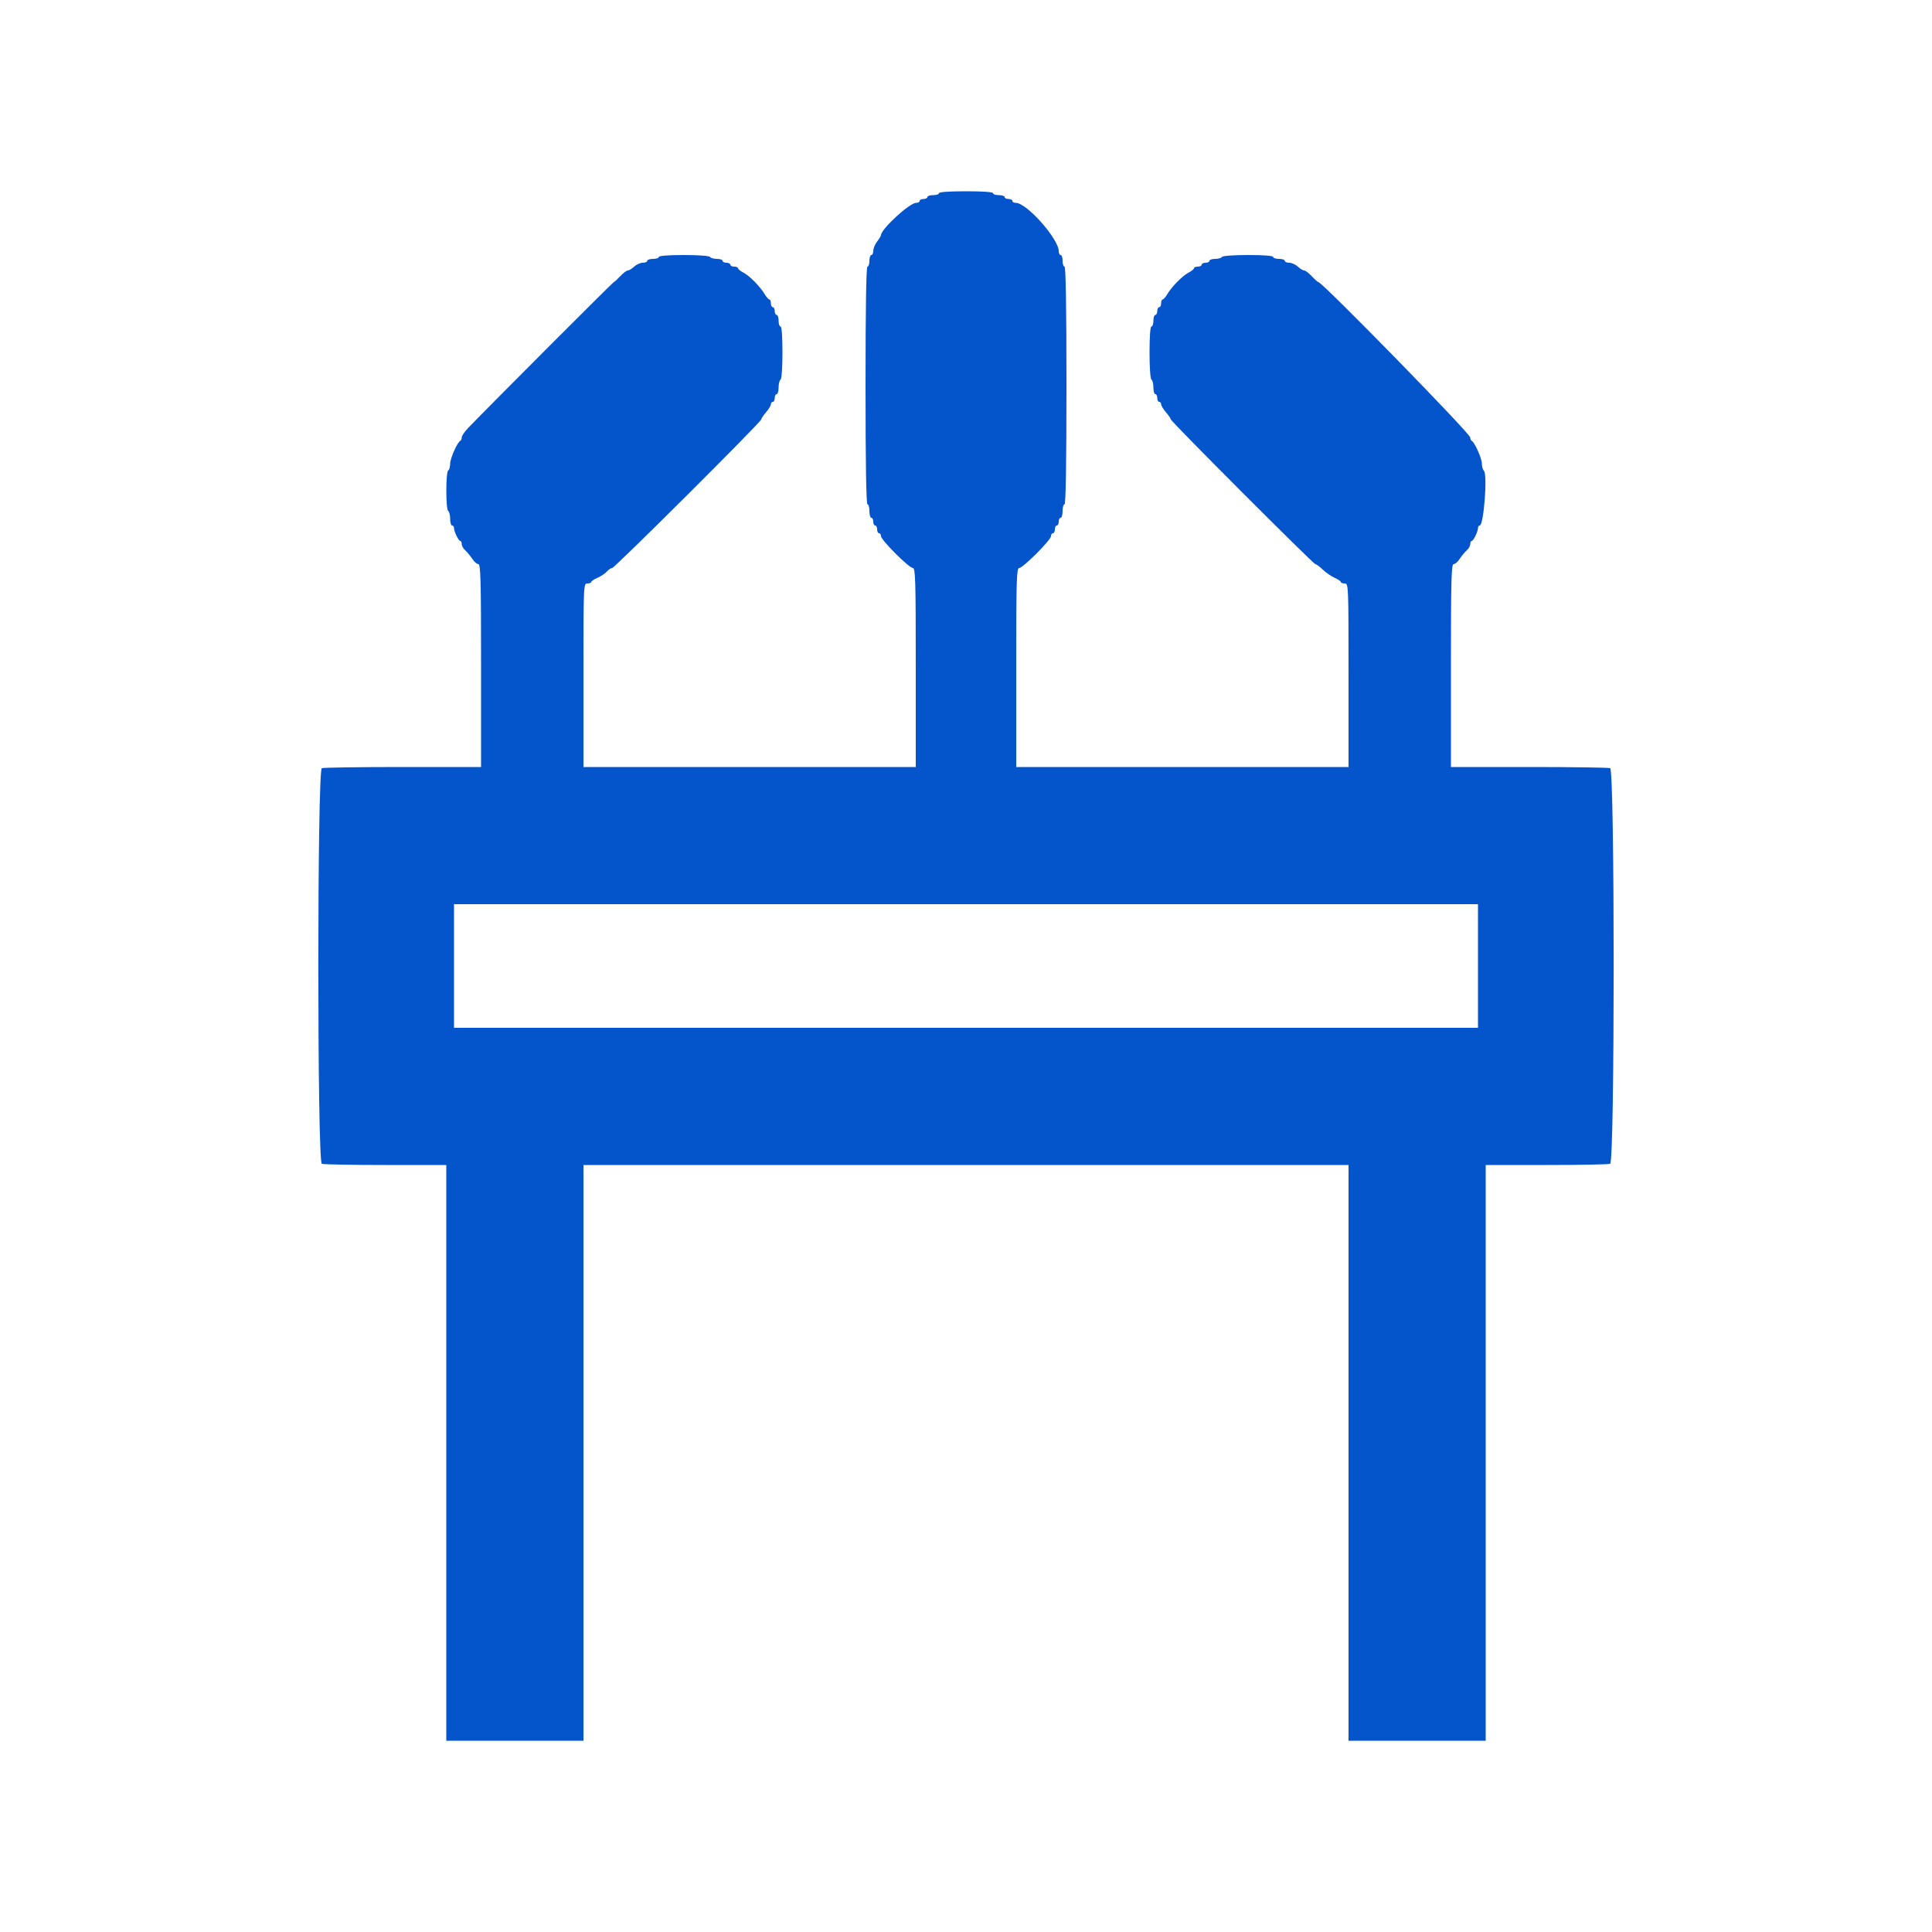 <svg id="svg" version="1.1" xmlns="http://www.w3.org/2000/svg" xmlns:xlink="http://www.w3.org/1999/xlink" width="400" height="400" viewBox="0, 0, 400,400"><g id="svgg"><path id="path0" d="M194.400 40.000 C 194.400 40.220,193.860 40.400,193.200 40.400 C 192.540 40.400,192.000 40.580,192.000 40.800 C 192.000 41.020,191.640 41.200,191.200 41.200 C 190.760 41.200,190.400 41.380,190.400 41.600 C 190.400 41.820,190.077 42.000,189.681 42.000 C 188.315 42.000,182.430 47.412,182.391 48.705 C 182.386 48.867,182.030 49.450,181.600 50.000 C 181.170 50.550,180.814 51.405,180.809 51.900 C 180.804 52.395,180.620 52.800,180.400 52.800 C 180.180 52.800,180.000 53.340,180.000 54.000 C 180.000 54.660,179.820 55.200,179.600 55.200 C 179.338 55.200,179.200 63.667,179.200 79.800 C 179.200 95.933,179.338 104.400,179.600 104.400 C 179.820 104.400,180.000 105.030,180.000 105.800 C 180.000 106.570,180.180 107.200,180.400 107.200 C 180.620 107.200,180.800 107.560,180.800 108.000 C 180.800 108.440,180.980 108.800,181.200 108.800 C 181.420 108.800,181.600 109.160,181.600 109.600 C 181.600 110.040,181.780 110.400,182.000 110.400 C 182.220 110.400,182.400 110.673,182.400 111.006 C 182.400 111.797,188.203 117.600,188.994 117.600 C 189.528 117.600,189.600 120.058,189.600 138.200 L 189.600 158.800 155.200 158.800 L 120.800 158.800 120.800 139.800 C 120.800 121.067,120.811 120.800,121.600 120.800 C 122.040 120.800,122.400 120.664,122.400 120.498 C 122.400 120.331,122.985 119.940,123.700 119.628 C 124.415 119.316,125.291 118.732,125.647 118.330 C 126.003 117.929,126.497 117.600,126.745 117.600 C 127.253 117.600,157.600 87.354,157.600 86.848 C 157.600 86.670,158.050 86.001,158.600 85.362 C 159.149 84.723,159.599 83.975,159.600 83.700 C 159.600 83.425,159.780 83.200,160.000 83.200 C 160.220 83.200,160.400 82.840,160.400 82.400 C 160.400 81.960,160.580 81.600,160.800 81.600 C 161.020 81.600,161.200 80.981,161.200 80.224 C 161.200 79.467,161.380 78.736,161.600 78.600 C 161.835 78.455,162.000 76.129,162.000 72.976 C 162.000 69.659,161.847 67.600,161.600 67.600 C 161.380 67.600,161.200 67.060,161.200 66.400 C 161.200 65.740,161.020 65.200,160.800 65.200 C 160.580 65.200,160.400 64.840,160.400 64.400 C 160.400 63.960,160.220 63.600,160.000 63.600 C 159.780 63.600,159.600 63.240,159.600 62.800 C 159.600 62.360,159.459 62.000,159.286 62.000 C 159.114 62.000,158.677 61.505,158.316 60.900 C 157.362 59.302,155.170 57.084,153.900 56.431 C 153.295 56.119,152.800 55.715,152.800 55.532 C 152.800 55.350,152.440 55.200,152.000 55.200 C 151.560 55.200,151.200 55.020,151.200 54.800 C 151.200 54.580,150.840 54.400,150.400 54.400 C 149.960 54.400,149.600 54.220,149.600 54.000 C 149.600 53.780,149.071 53.600,148.424 53.600 C 147.777 53.600,147.136 53.420,147.000 53.200 C 146.856 52.967,144.596 52.800,141.576 52.800 C 138.392 52.800,136.400 52.954,136.400 53.200 C 136.400 53.420,135.860 53.600,135.200 53.600 C 134.540 53.600,134.000 53.780,134.000 54.000 C 134.000 54.220,133.584 54.400,133.075 54.400 C 132.567 54.400,131.764 54.760,131.292 55.200 C 130.820 55.640,130.228 56.000,129.977 56.000 C 129.726 56.000,129.017 56.540,128.400 57.200 C 127.783 57.860,127.191 58.400,127.083 58.400 C 126.924 58.400,101.653 83.709,96.900 88.628 C 96.185 89.368,95.600 90.234,95.600 90.553 C 95.600 90.872,95.465 91.193,95.300 91.267 C 94.693 91.537,93.200 94.911,93.200 96.014 C 93.200 96.640,93.020 97.264,92.800 97.400 C 92.276 97.724,92.276 105.476,92.800 105.800 C 93.020 105.936,93.200 106.667,93.200 107.424 C 93.200 108.181,93.380 108.800,93.600 108.800 C 93.820 108.800,94.000 109.034,94.000 109.320 C 94.000 110.056,94.941 111.993,95.300 111.997 C 95.465 111.999,95.600 112.294,95.600 112.653 C 95.600 113.012,95.930 113.597,96.333 113.953 C 96.736 114.309,97.387 115.095,97.779 115.700 C 98.171 116.305,98.741 116.800,99.046 116.800 C 99.511 116.800,99.600 120.175,99.600 137.800 L 99.600 158.800 83.433 158.800 C 74.541 158.800,66.981 158.909,66.633 159.043 C 65.664 159.415,65.664 240.585,66.633 240.957 C 66.981 241.091,72.921 241.200,79.833 241.200 L 92.400 241.200 92.400 300.800 L 92.400 360.400 106.600 360.400 L 120.800 360.400 120.800 300.800 L 120.800 241.200 200.000 241.200 L 279.200 241.200 279.200 300.800 L 279.200 360.400 293.400 360.400 L 307.600 360.400 307.600 300.800 L 307.600 241.200 320.167 241.200 C 327.079 241.200,333.019 241.091,333.367 240.957 C 334.336 240.585,334.336 159.415,333.367 159.043 C 333.019 158.909,325.459 158.800,316.567 158.800 L 300.400 158.800 300.400 137.800 C 300.400 120.175,300.489 116.800,300.954 116.800 C 301.259 116.800,301.829 116.305,302.221 115.700 C 302.613 115.095,303.264 114.309,303.667 113.953 C 304.070 113.597,304.400 113.012,304.400 112.653 C 304.400 112.294,304.535 111.999,304.700 111.997 C 305.059 111.993,306.000 110.056,306.000 109.320 C 306.000 109.034,306.160 108.800,306.356 108.800 C 307.194 108.800,308.006 98.246,307.228 97.468 C 306.992 97.232,306.800 96.553,306.800 95.958 C 306.800 94.898,305.292 91.530,304.700 91.267 C 304.535 91.193,304.400 90.881,304.400 90.573 C 304.400 89.765,273.747 58.400,272.956 58.400 C 272.827 58.400,272.217 57.860,271.600 57.200 C 270.983 56.540,270.274 56.000,270.023 56.000 C 269.772 56.000,269.180 55.640,268.708 55.200 C 268.236 54.760,267.433 54.400,266.925 54.400 C 266.416 54.400,266.000 54.220,266.000 54.000 C 266.000 53.780,265.460 53.600,264.800 53.600 C 264.140 53.600,263.600 53.420,263.600 53.200 C 263.600 52.954,261.608 52.800,258.424 52.800 C 255.404 52.800,253.144 52.967,253.000 53.200 C 252.864 53.420,252.223 53.600,251.576 53.600 C 250.929 53.600,250.400 53.780,250.400 54.000 C 250.400 54.220,250.040 54.400,249.600 54.400 C 249.160 54.400,248.800 54.580,248.800 54.800 C 248.800 55.020,248.440 55.200,248.000 55.200 C 247.560 55.200,247.200 55.350,247.200 55.532 C 247.200 55.715,246.705 56.119,246.100 56.431 C 244.830 57.084,242.638 59.302,241.684 60.900 C 241.323 61.505,240.886 62.000,240.714 62.000 C 240.541 62.000,240.400 62.360,240.400 62.800 C 240.400 63.240,240.220 63.600,240.000 63.600 C 239.780 63.600,239.600 63.960,239.600 64.400 C 239.600 64.840,239.420 65.200,239.200 65.200 C 238.980 65.200,238.800 65.740,238.800 66.400 C 238.800 67.060,238.620 67.600,238.400 67.600 C 238.153 67.600,238.000 69.659,238.000 72.976 C 238.000 76.129,238.165 78.455,238.400 78.600 C 238.620 78.736,238.800 79.467,238.800 80.224 C 238.800 80.981,238.980 81.600,239.200 81.600 C 239.420 81.600,239.600 81.960,239.600 82.400 C 239.600 82.840,239.780 83.200,240.000 83.200 C 240.220 83.200,240.400 83.425,240.400 83.700 C 240.401 83.975,240.851 84.723,241.400 85.362 C 241.950 86.001,242.400 86.658,242.400 86.822 C 242.400 87.241,271.920 116.800,272.338 116.800 C 272.527 116.800,273.216 117.311,273.869 117.935 C 274.521 118.559,275.628 119.322,276.328 119.632 C 277.028 119.942,277.600 120.331,277.600 120.498 C 277.600 120.664,277.960 120.800,278.400 120.800 C 279.189 120.800,279.200 121.067,279.200 139.800 L 279.200 158.800 244.800 158.800 L 210.400 158.800 210.400 138.200 C 210.400 120.058,210.472 117.600,211.006 117.600 C 211.797 117.600,217.600 111.797,217.600 111.006 C 217.600 110.673,217.780 110.400,218.000 110.400 C 218.220 110.400,218.400 110.040,218.400 109.600 C 218.400 109.160,218.580 108.800,218.800 108.800 C 219.020 108.800,219.200 108.440,219.200 108.000 C 219.200 107.560,219.380 107.200,219.600 107.200 C 219.820 107.200,220.000 106.570,220.000 105.800 C 220.000 105.030,220.180 104.400,220.400 104.400 C 220.662 104.400,220.800 95.933,220.800 79.800 C 220.800 63.667,220.662 55.200,220.400 55.200 C 220.180 55.200,220.000 54.660,220.000 54.000 C 220.000 53.340,219.820 52.800,219.600 52.800 C 219.380 52.800,219.200 52.445,219.200 52.012 C 219.200 49.471,212.573 42.000,210.319 42.000 C 209.923 42.000,209.600 41.820,209.600 41.600 C 209.600 41.380,209.240 41.200,208.800 41.200 C 208.360 41.200,208.000 41.020,208.000 40.800 C 208.000 40.580,207.460 40.400,206.800 40.400 C 206.140 40.400,205.600 40.220,205.600 40.000 C 205.600 39.752,203.467 39.600,200.000 39.600 C 196.533 39.600,194.400 39.752,194.400 40.000 M306.000 200.000 L 306.000 212.800 200.000 212.800 L 94.000 212.800 94.000 200.000 L 94.000 187.200 200.000 187.200 L 306.000 187.200 306.000 200.000 " stroke="none" fill="#0454cc" fill-rule="evenodd"></path><path id="path1" d="" stroke="none" fill="#0854cc" fill-rule="evenodd"></path><path id="path2" d="" stroke="none" fill="#0854cc" fill-rule="evenodd"></path><path id="path3" d="" stroke="none" fill="#0854cc" fill-rule="evenodd"></path><path id="path4" d="" stroke="none" fill="#0854cc" fill-rule="evenodd"></path></g></svg>